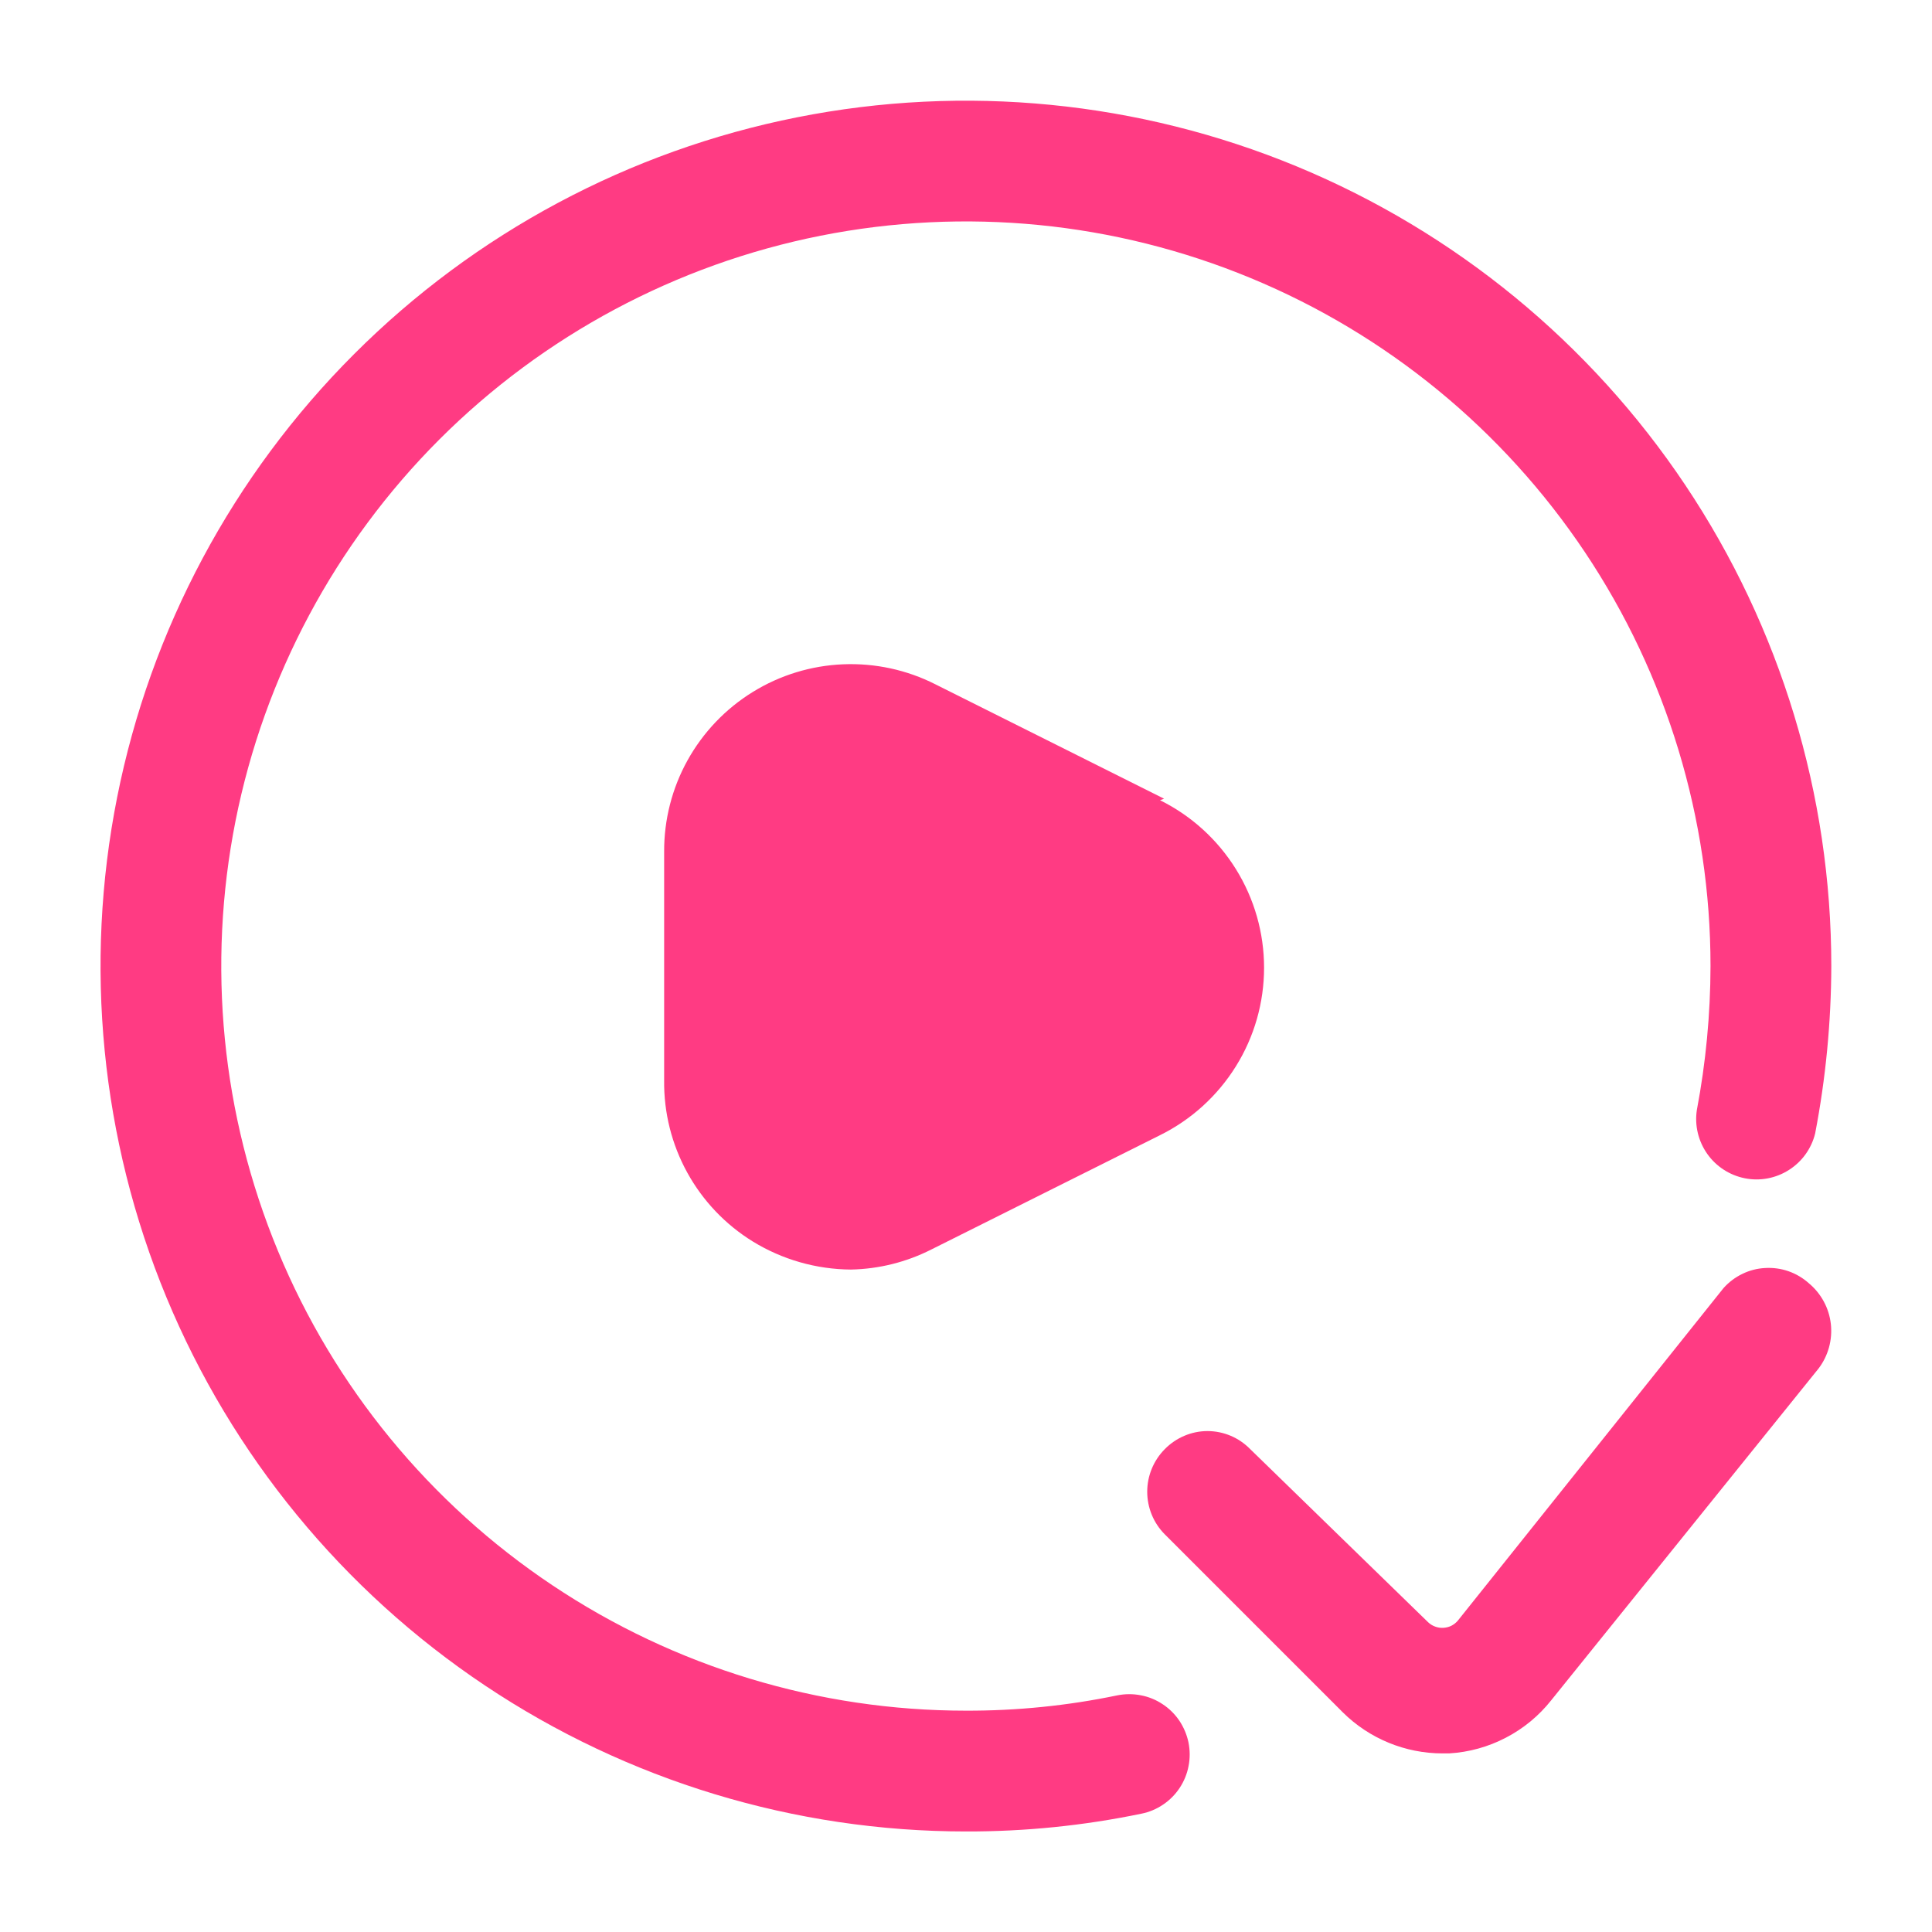 <svg width="25" height="25" viewBox="0 0 25 25" fill="none" xmlns="http://www.w3.org/2000/svg">
<path d="M14.457 21.938C13.813 22.072 13.157 22.138 12.499 22.136C10.593 22.136 8.73 21.571 7.146 20.512C5.561 19.453 4.326 17.949 3.597 16.188C2.867 14.427 2.677 12.49 3.048 10.621C3.42 8.752 4.338 7.035 5.685 5.687C7.033 4.34 8.75 3.422 10.619 3.05C12.488 2.679 14.425 2.869 16.186 3.599C17.947 4.328 19.451 5.563 20.51 7.147C21.569 8.732 22.134 10.595 22.134 12.501C22.133 13.126 22.073 13.751 21.957 14.365C21.927 14.564 21.976 14.766 22.091 14.93C22.207 15.095 22.382 15.208 22.579 15.247C22.776 15.286 22.98 15.247 23.149 15.139C23.319 15.031 23.44 14.862 23.488 14.667C23.625 13.953 23.695 13.228 23.697 12.501C23.697 10.286 23.04 8.121 21.809 6.279C20.579 4.438 18.83 3.003 16.784 2.155C14.738 1.308 12.486 1.086 10.314 1.518C8.142 1.95 6.147 3.016 4.581 4.583C3.015 6.149 1.948 8.144 1.516 10.316C1.084 12.488 1.306 14.74 2.153 16.786C3.001 18.832 4.436 20.581 6.277 21.811C8.119 23.042 10.284 23.699 12.499 23.699C13.261 23.701 14.023 23.624 14.77 23.469C14.87 23.449 14.966 23.409 15.051 23.351C15.136 23.294 15.209 23.22 15.265 23.135C15.322 23.049 15.361 22.953 15.38 22.852C15.4 22.752 15.399 22.648 15.379 22.547C15.358 22.447 15.318 22.352 15.261 22.266C15.203 22.181 15.13 22.108 15.044 22.052C14.959 21.995 14.863 21.956 14.762 21.937C14.661 21.917 14.558 21.918 14.457 21.938Z" fill="#FF3B83"/>
<path d="M15.063 10.335L12.104 8.855C11.735 8.668 11.324 8.579 10.91 8.596C10.496 8.613 10.094 8.736 9.741 8.954C9.389 9.171 9.098 9.476 8.897 9.838C8.696 10.2 8.592 10.608 8.594 11.022V13.98C8.589 14.397 8.692 14.808 8.893 15.173C9.094 15.538 9.385 15.845 9.74 16.064C10.122 16.299 10.562 16.425 11.011 16.428C11.373 16.421 11.729 16.332 12.052 16.168L15.011 14.689C15.415 14.489 15.755 14.18 15.993 13.797C16.231 13.415 16.357 12.973 16.357 12.522C16.357 12.071 16.231 11.63 15.993 11.247C15.755 10.864 15.415 10.555 15.011 10.355L15.063 10.335ZM22.302 16.668L18.865 20.97C18.842 20.998 18.813 21.02 18.781 21.037C18.749 21.053 18.713 21.062 18.677 21.064C18.641 21.066 18.605 21.061 18.571 21.048C18.537 21.036 18.505 21.016 18.479 20.991L16.177 18.751C16.105 18.678 16.02 18.619 15.925 18.579C15.83 18.539 15.728 18.518 15.625 18.518C15.522 18.518 15.42 18.539 15.326 18.579C15.231 18.619 15.145 18.678 15.073 18.751C14.927 18.898 14.845 19.096 14.845 19.303C14.845 19.51 14.927 19.709 15.073 19.855L17.375 22.157C17.719 22.498 18.183 22.689 18.667 22.689H18.75C19.007 22.674 19.257 22.605 19.485 22.486C19.713 22.368 19.913 22.203 20.073 22.001L23.531 17.71C23.657 17.545 23.714 17.338 23.691 17.132C23.668 16.927 23.566 16.738 23.406 16.605C23.33 16.537 23.241 16.484 23.144 16.45C23.047 16.416 22.944 16.402 22.841 16.408C22.739 16.413 22.638 16.439 22.546 16.484C22.453 16.529 22.371 16.591 22.302 16.668Z" fill="#FF3B83"/>
</svg>
